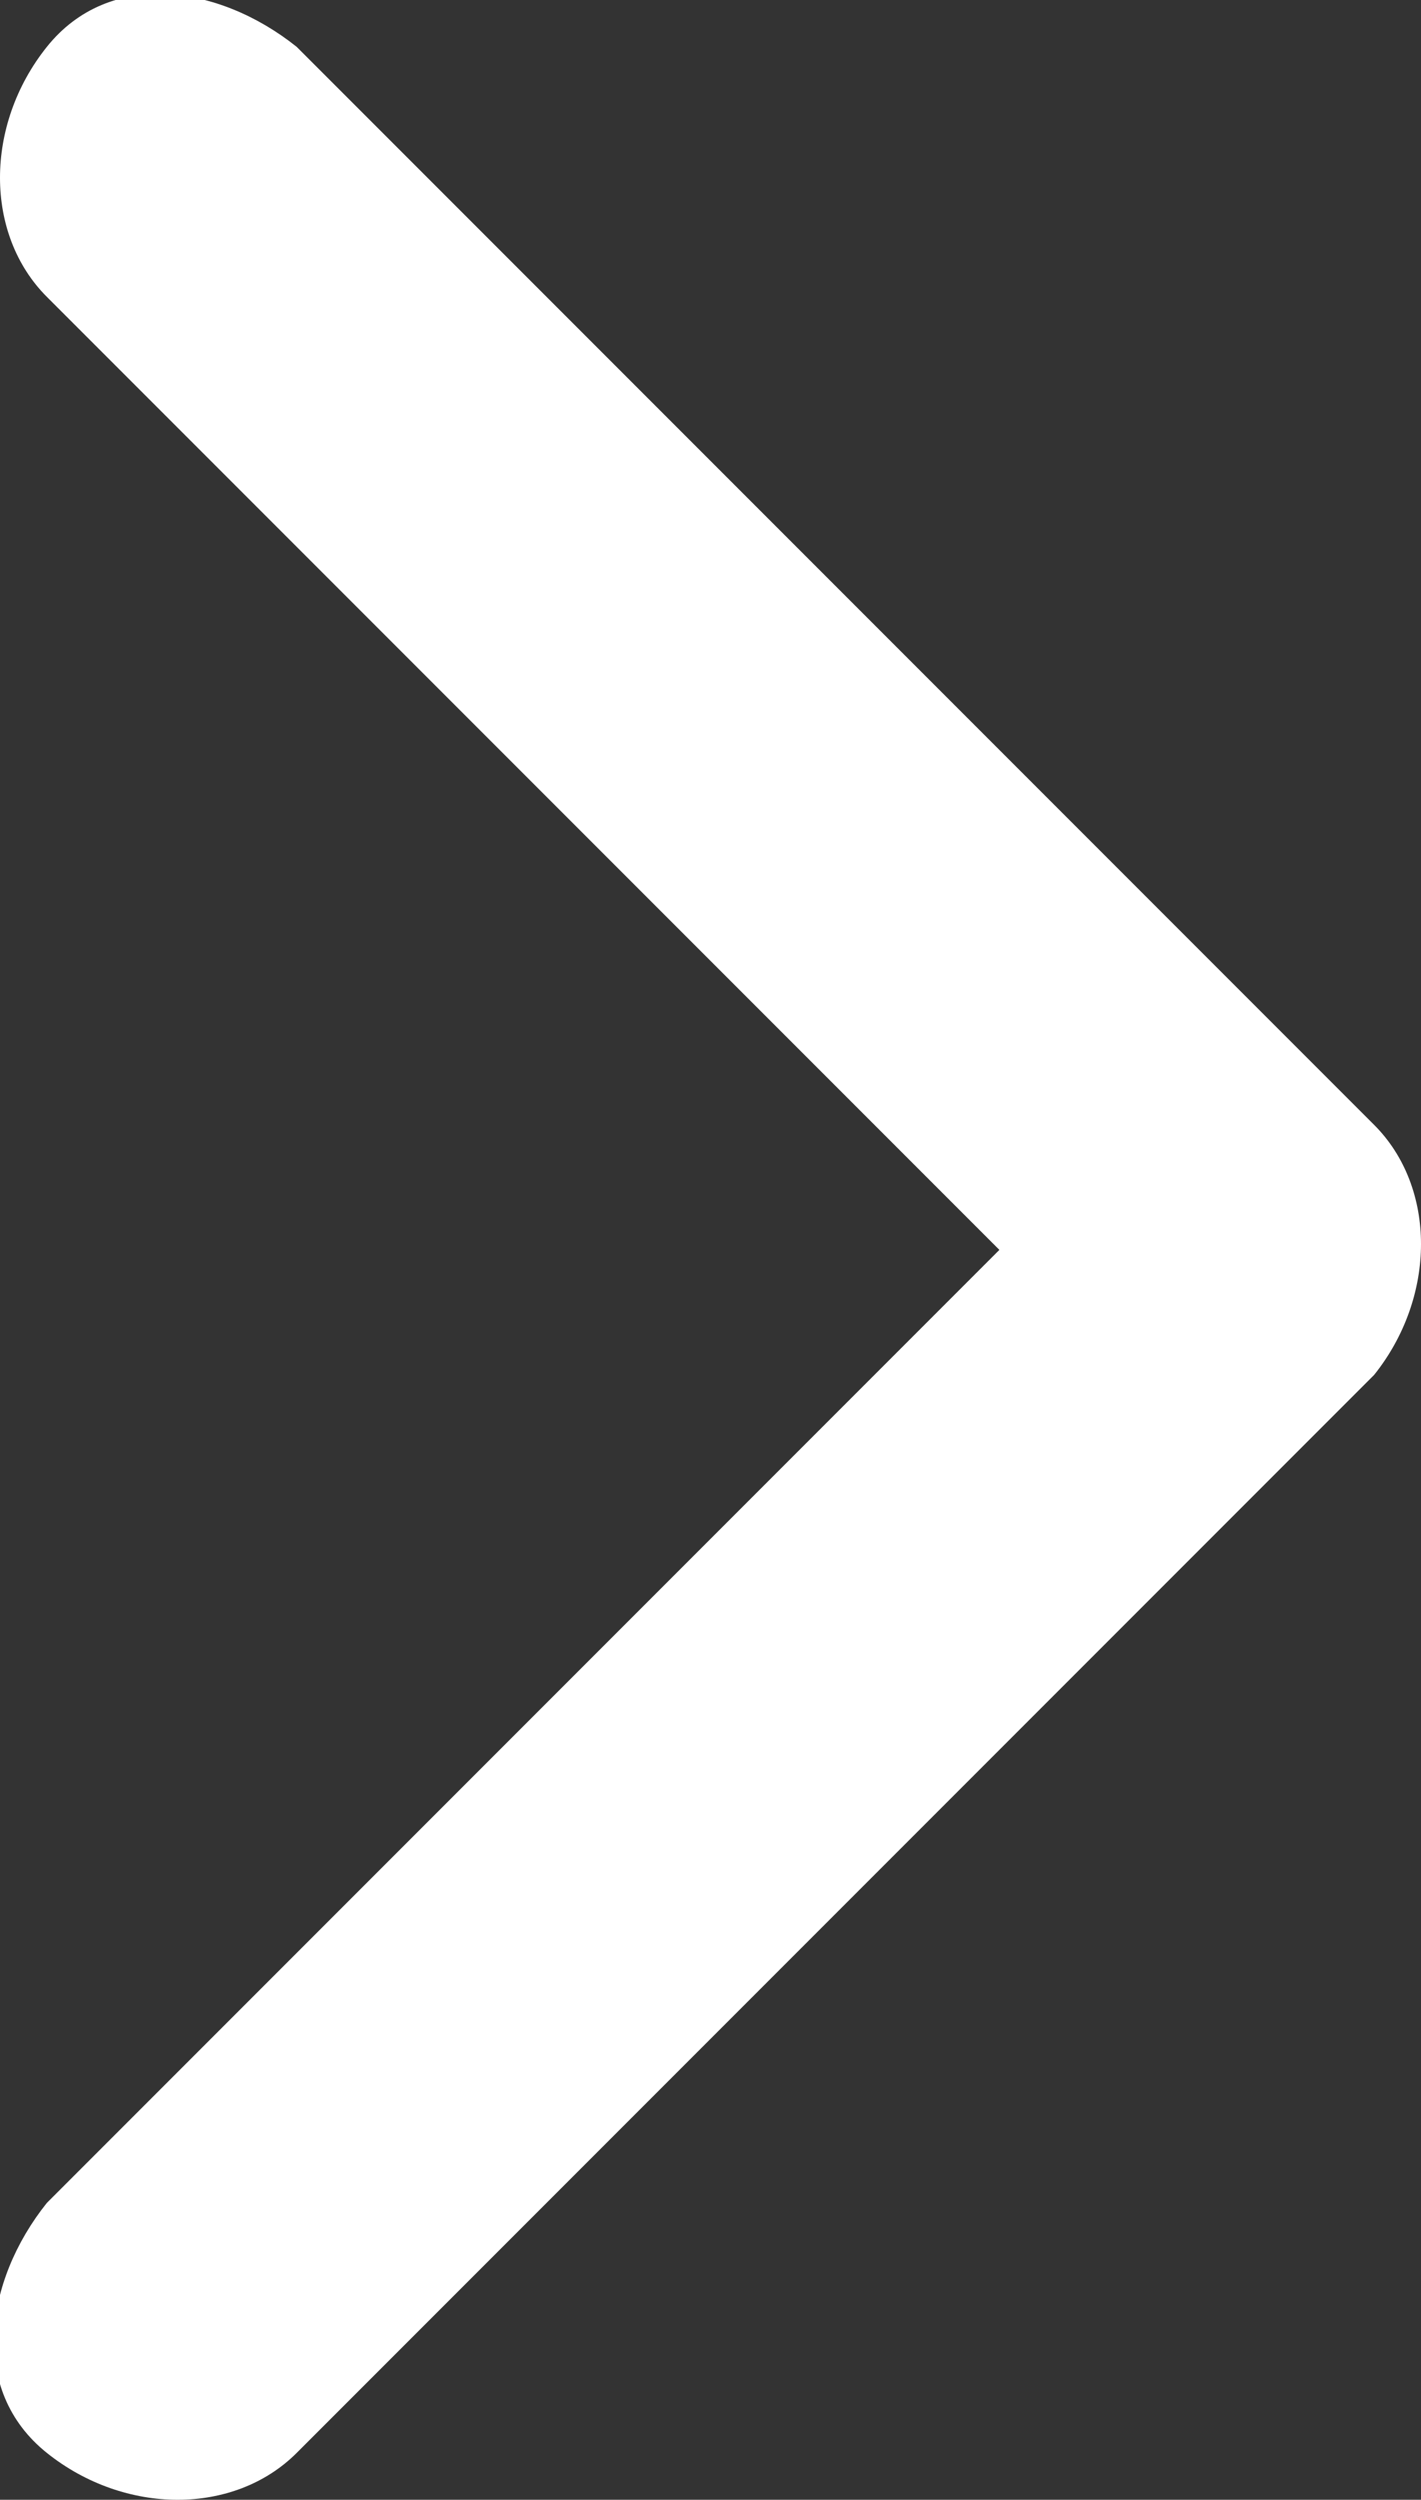 <?xml version="1.0" encoding="utf-8"?>
<!-- Generator: Adobe Illustrator 26.1.0, SVG Export Plug-In . SVG Version: 6.00 Build 0)  -->
<svg version="1.1" id="Grupo_1466" xmlns="http://www.w3.org/2000/svg" xmlns:xlink="http://www.w3.org/1999/xlink" x="0px" y="0px"
	 viewBox="0 0 9.1 16" style="enable-background:new 0 0 9.1 16;" xml:space="preserve">
<rect x="0" y="0" width="9.1" height="16" fill="#333333" stroke="none"/>
<style type="text/css">
	.st0{fill:#FFFFFF;}
</style>
<path id="Trazado_36" class="st0" d="M8.8,8.8l-6.9,6.9c-0.4,0.4-1.1,0.4-1.6,0s-0.4-1.1,0-1.6L6.4,8L0.3,1.9
	c-0.4-0.4-0.4-1.1,0-1.6s1.1-0.4,1.6,0l6.9,6.9C9.2,7.6,9.2,8.3,8.8,8.8C8.8,8.8,8.8,8.8,8.8,8.8z"/>
</svg>
